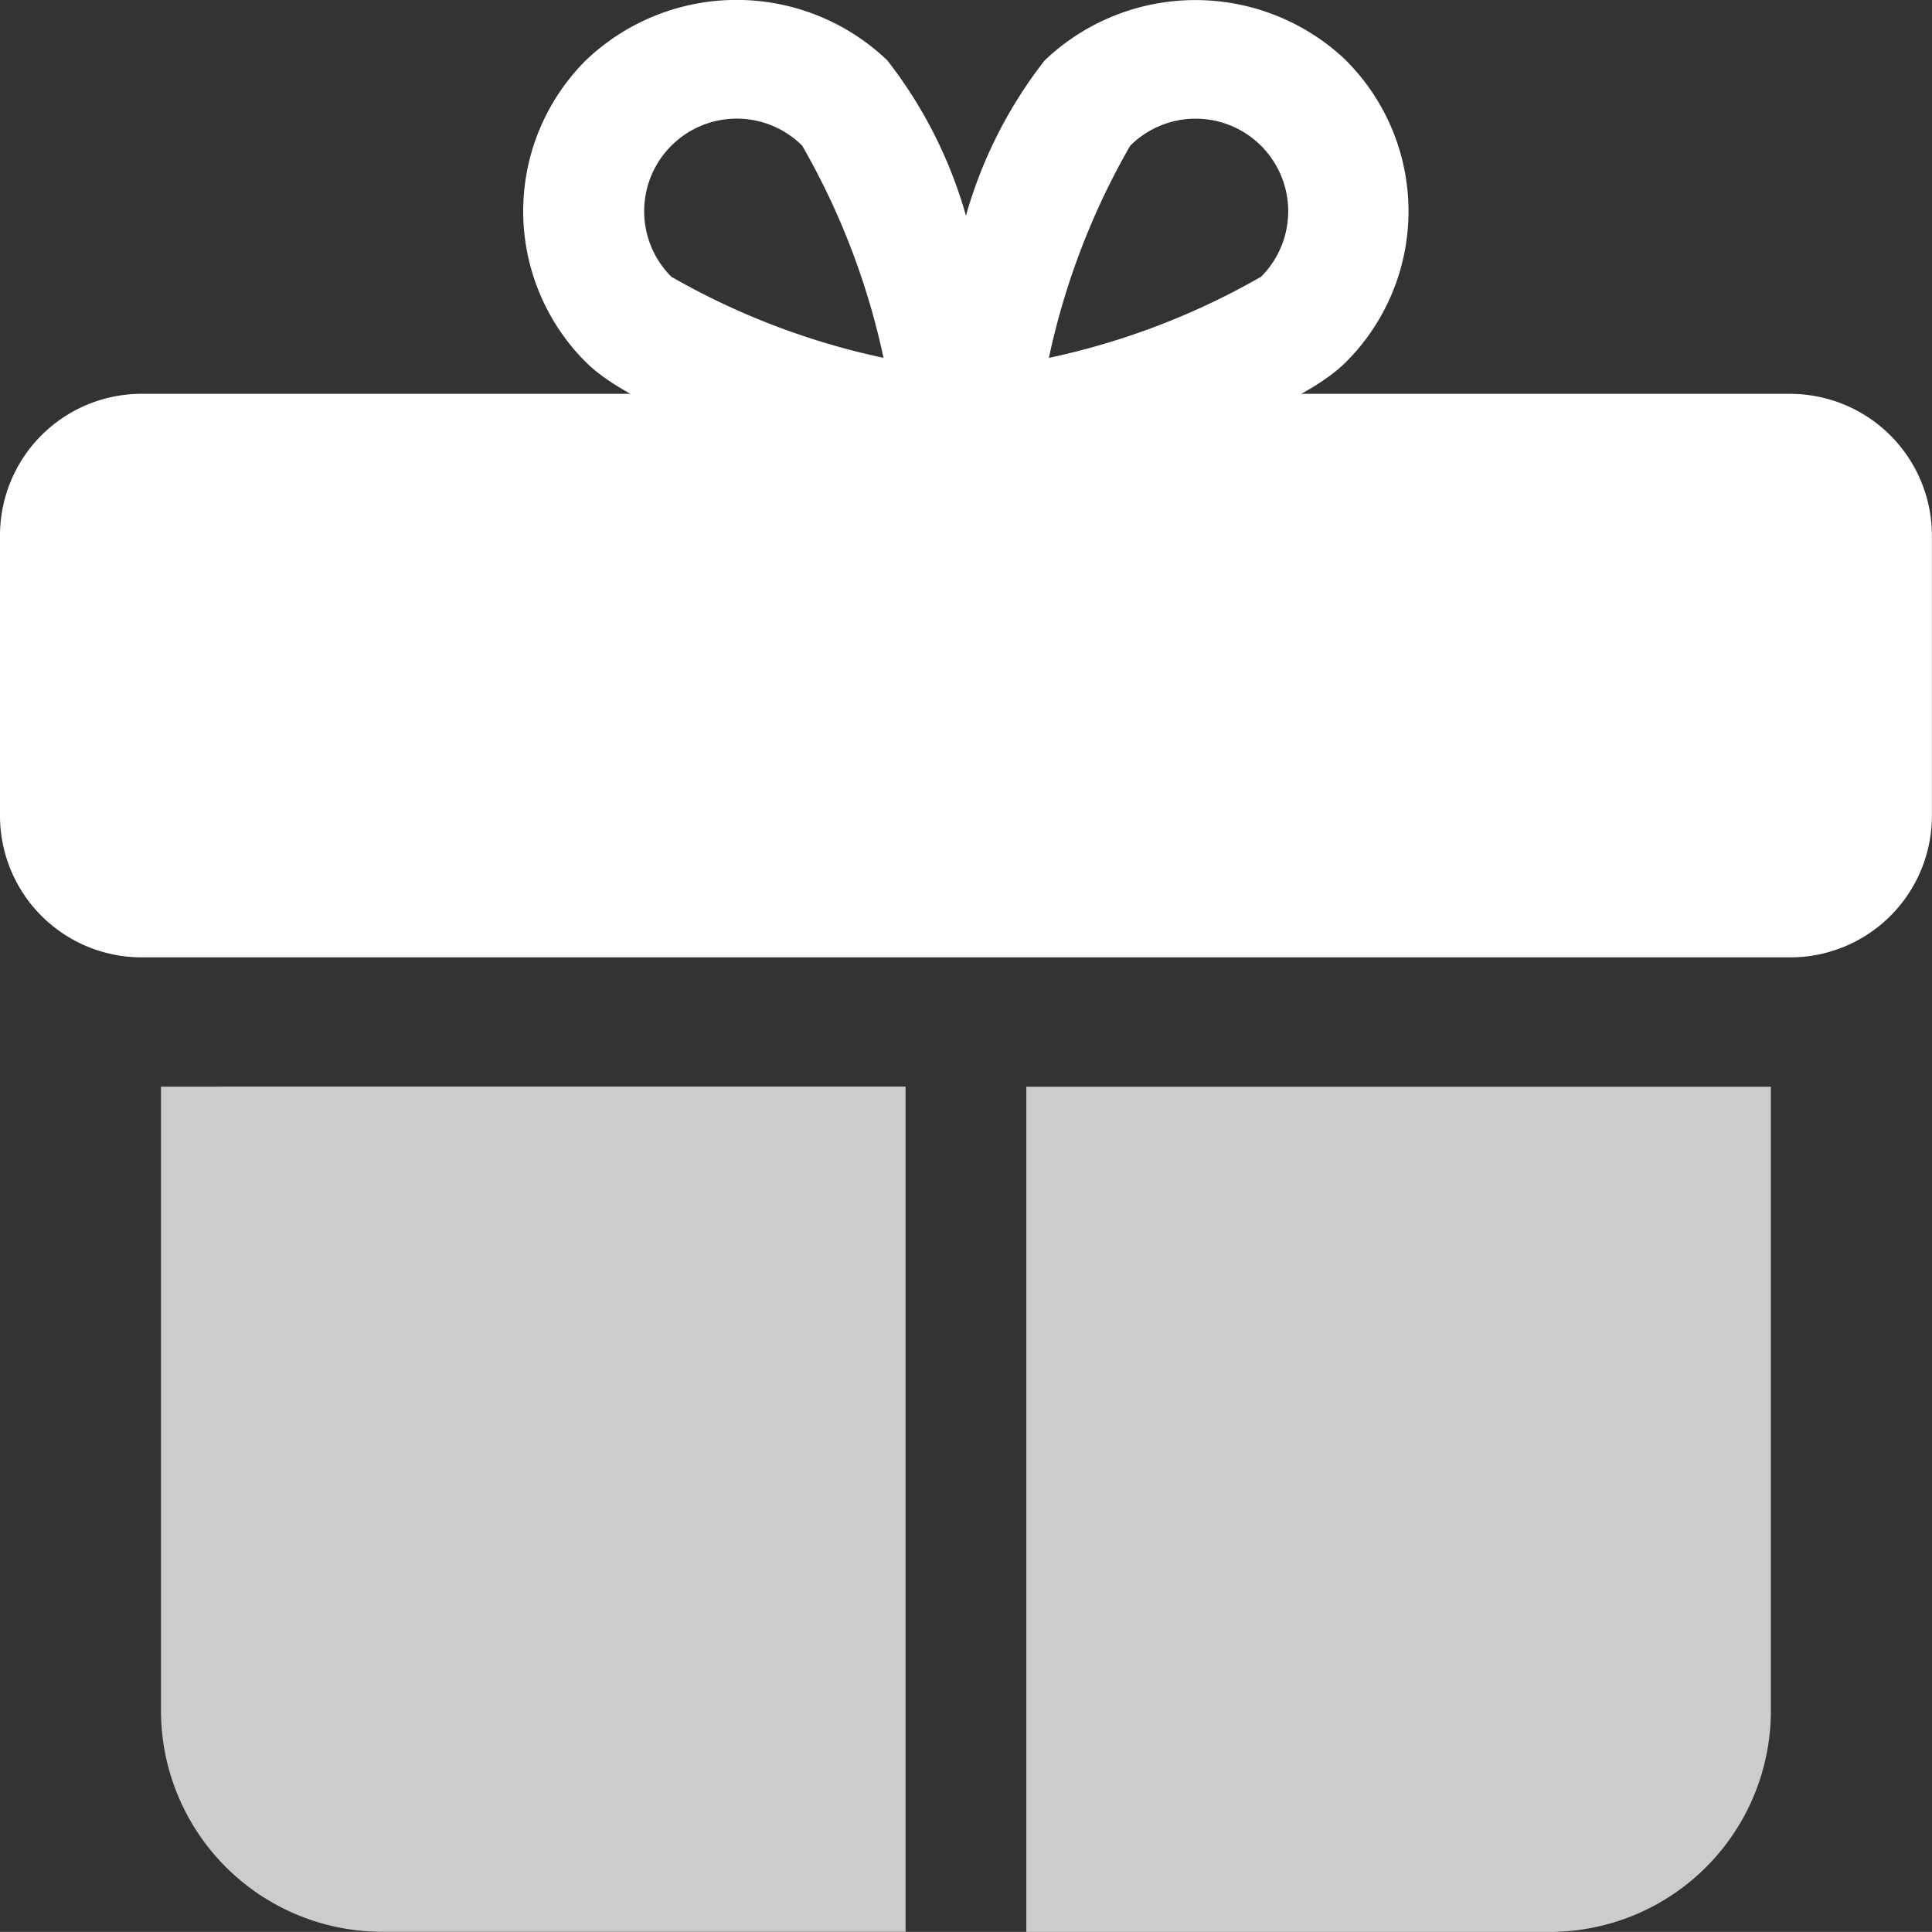 <svg xmlns="http://www.w3.org/2000/svg" width="40.002" height="40" viewBox="0 0 40.002 40">
  <rect x="0" y="0" width="40.002" height="40" fill="#333333" stroke="none"/>
  <g id="present-box" transform="translate(-20 -20.335)">
    <g id="bold" transform="translate(20 20.335)">
      <path id="Path_24621" data-name="Path 24621" d="M45.083,11.367H10.917A2.932,2.932,0,0,0,8,14.285v5.833a2.932,2.932,0,0,0,2.917,2.917H45.085A2.932,2.932,0,0,0,48,20.117V14.285a2.936,2.936,0,0,0-2.92-2.917Z" transform="translate(-8 -3.213)" fill="#fff"/>
      <path id="Path_24622" data-name="Path 24622" d="M10.583,17.035H9.333V29.95a4.58,4.58,0,0,0,4.583,4.583H24.75v-17.5H10.583Z" transform="translate(-6 5.464)" fill="#fff" opacity="0.75"/>
      <path id="Path_24623" data-name="Path 24623" d="M29.417,17.034H16.5v17.5H27.333a4.58,4.58,0,0,0,4.583-4.582V17.034h-2.5Z" transform="translate(4.75 5.466)" fill="#fff" opacity="0.75"/>
      <path id="Path_24624" data-name="Path 24624" d="M29.373,9.387a4.521,4.521,0,0,0-6.245,0A9.35,9.35,0,0,0,21.5,12.6a9.374,9.374,0,0,0-1.627-3.215,4.518,4.518,0,0,0-6.245,0,4.412,4.412,0,0,0,0,6.245c1.388,1.385,6.17,2.53,7.6,2.847a1.23,1.23,0,0,0,.54,0c1.432-.317,6.215-1.462,7.6-2.847a4.412,4.412,0,0,0,0-6.245ZM15.4,13.864a1.917,1.917,0,0,1,2.71-2.713,15.148,15.148,0,0,1,1.683,4.392A15.166,15.166,0,0,1,15.4,13.864Zm12.21,0a15.166,15.166,0,0,1-4.393,1.68A15.137,15.137,0,0,1,24.9,11.152a1.917,1.917,0,1,1,2.71,2.713Z" transform="translate(-1.5 -8.134)" fill="#fff"/>
    </g>
  </g>
</svg>
